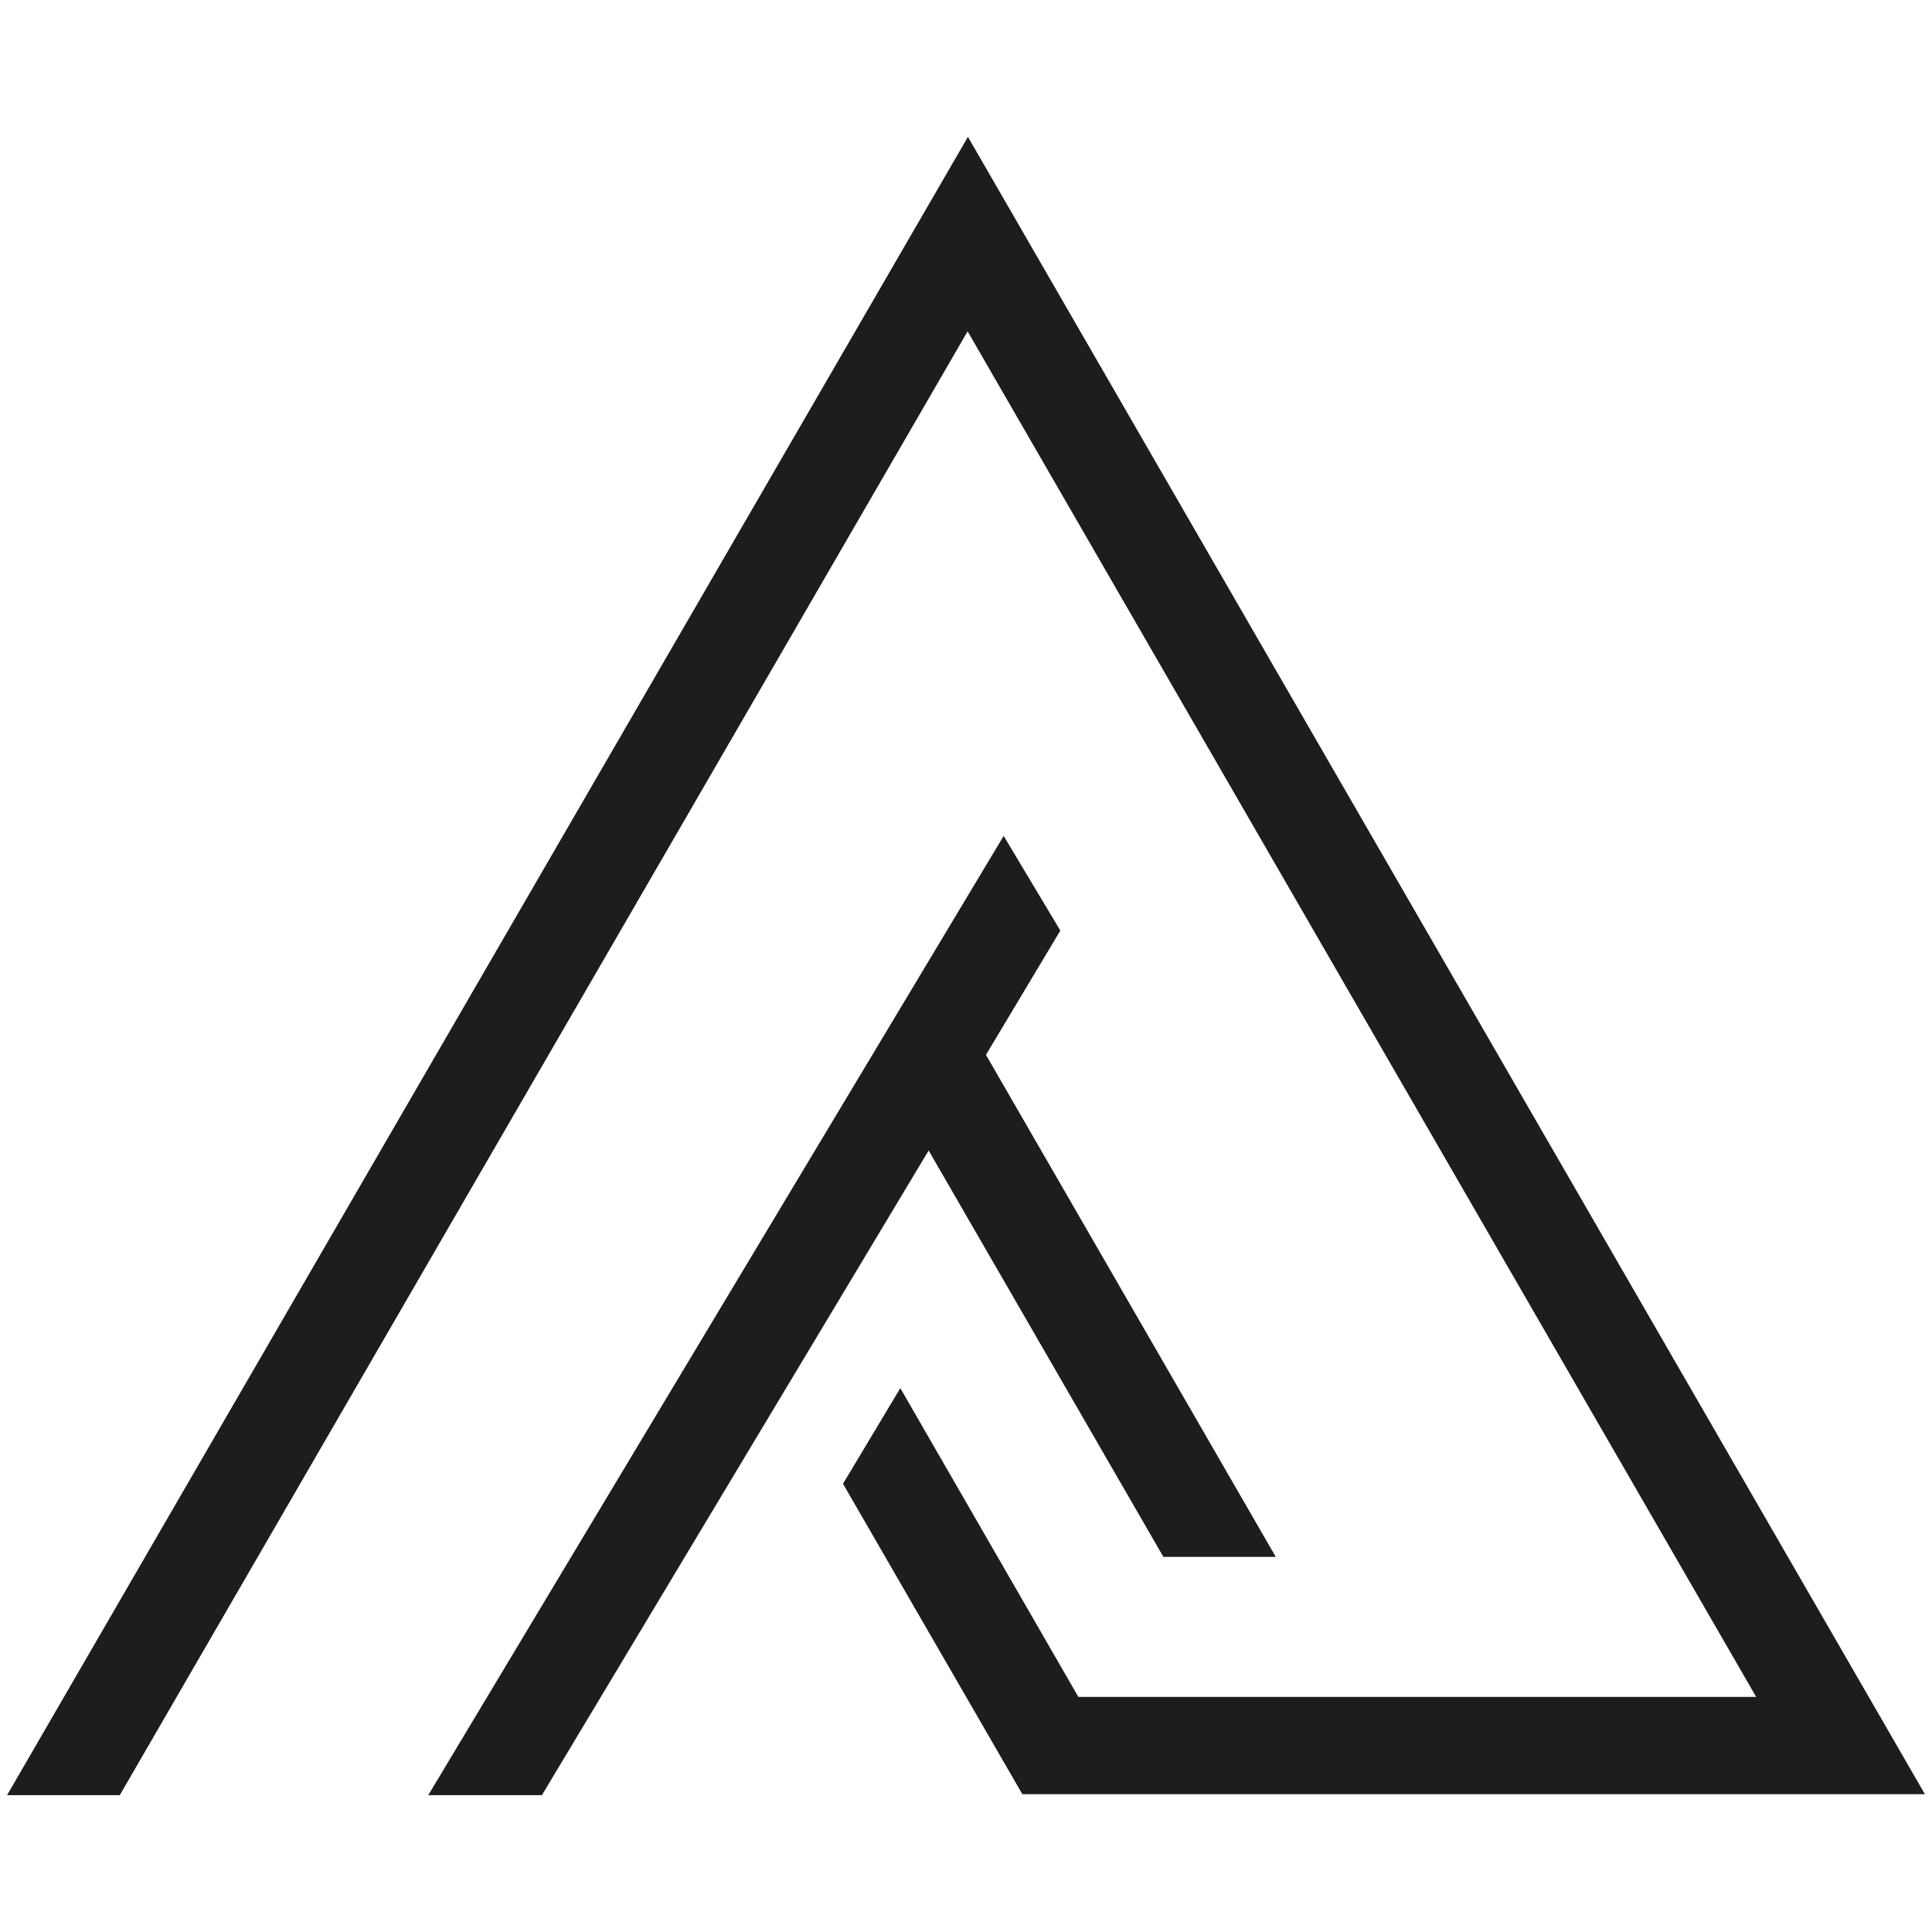 <?xml version="1.0" encoding="UTF-8"?> <svg xmlns="http://www.w3.org/2000/svg" xmlns:xlink="http://www.w3.org/1999/xlink" version="1.1" id="Layer_1" x="0px" y="0px" viewBox="0 0 600 600" style="enable-background:new 0 0 600 600;" xml:space="preserve"> <style> .st0{fill:#1D1D1B;} @media (prefers-color-scheme: dark) {.st0{fill:#ffffff;}} </style> <g> <g> <polygon class="st0" points="597.8,557.2 317.5,557.2 261.8,460.8 279.6,431.1 334.9,527 545.4,527 300.5,102.9 37.2,557.5 2.2,557.5 300.6,42.5"></polygon> <polygon class="st0" points="396.2,483.5 361.3,483.5 288.4,357.3 168.3,557.5 133,557.5 311.7,259.6 329.3,289 306.2,327.6"></polygon> </g> </g> </svg> 
